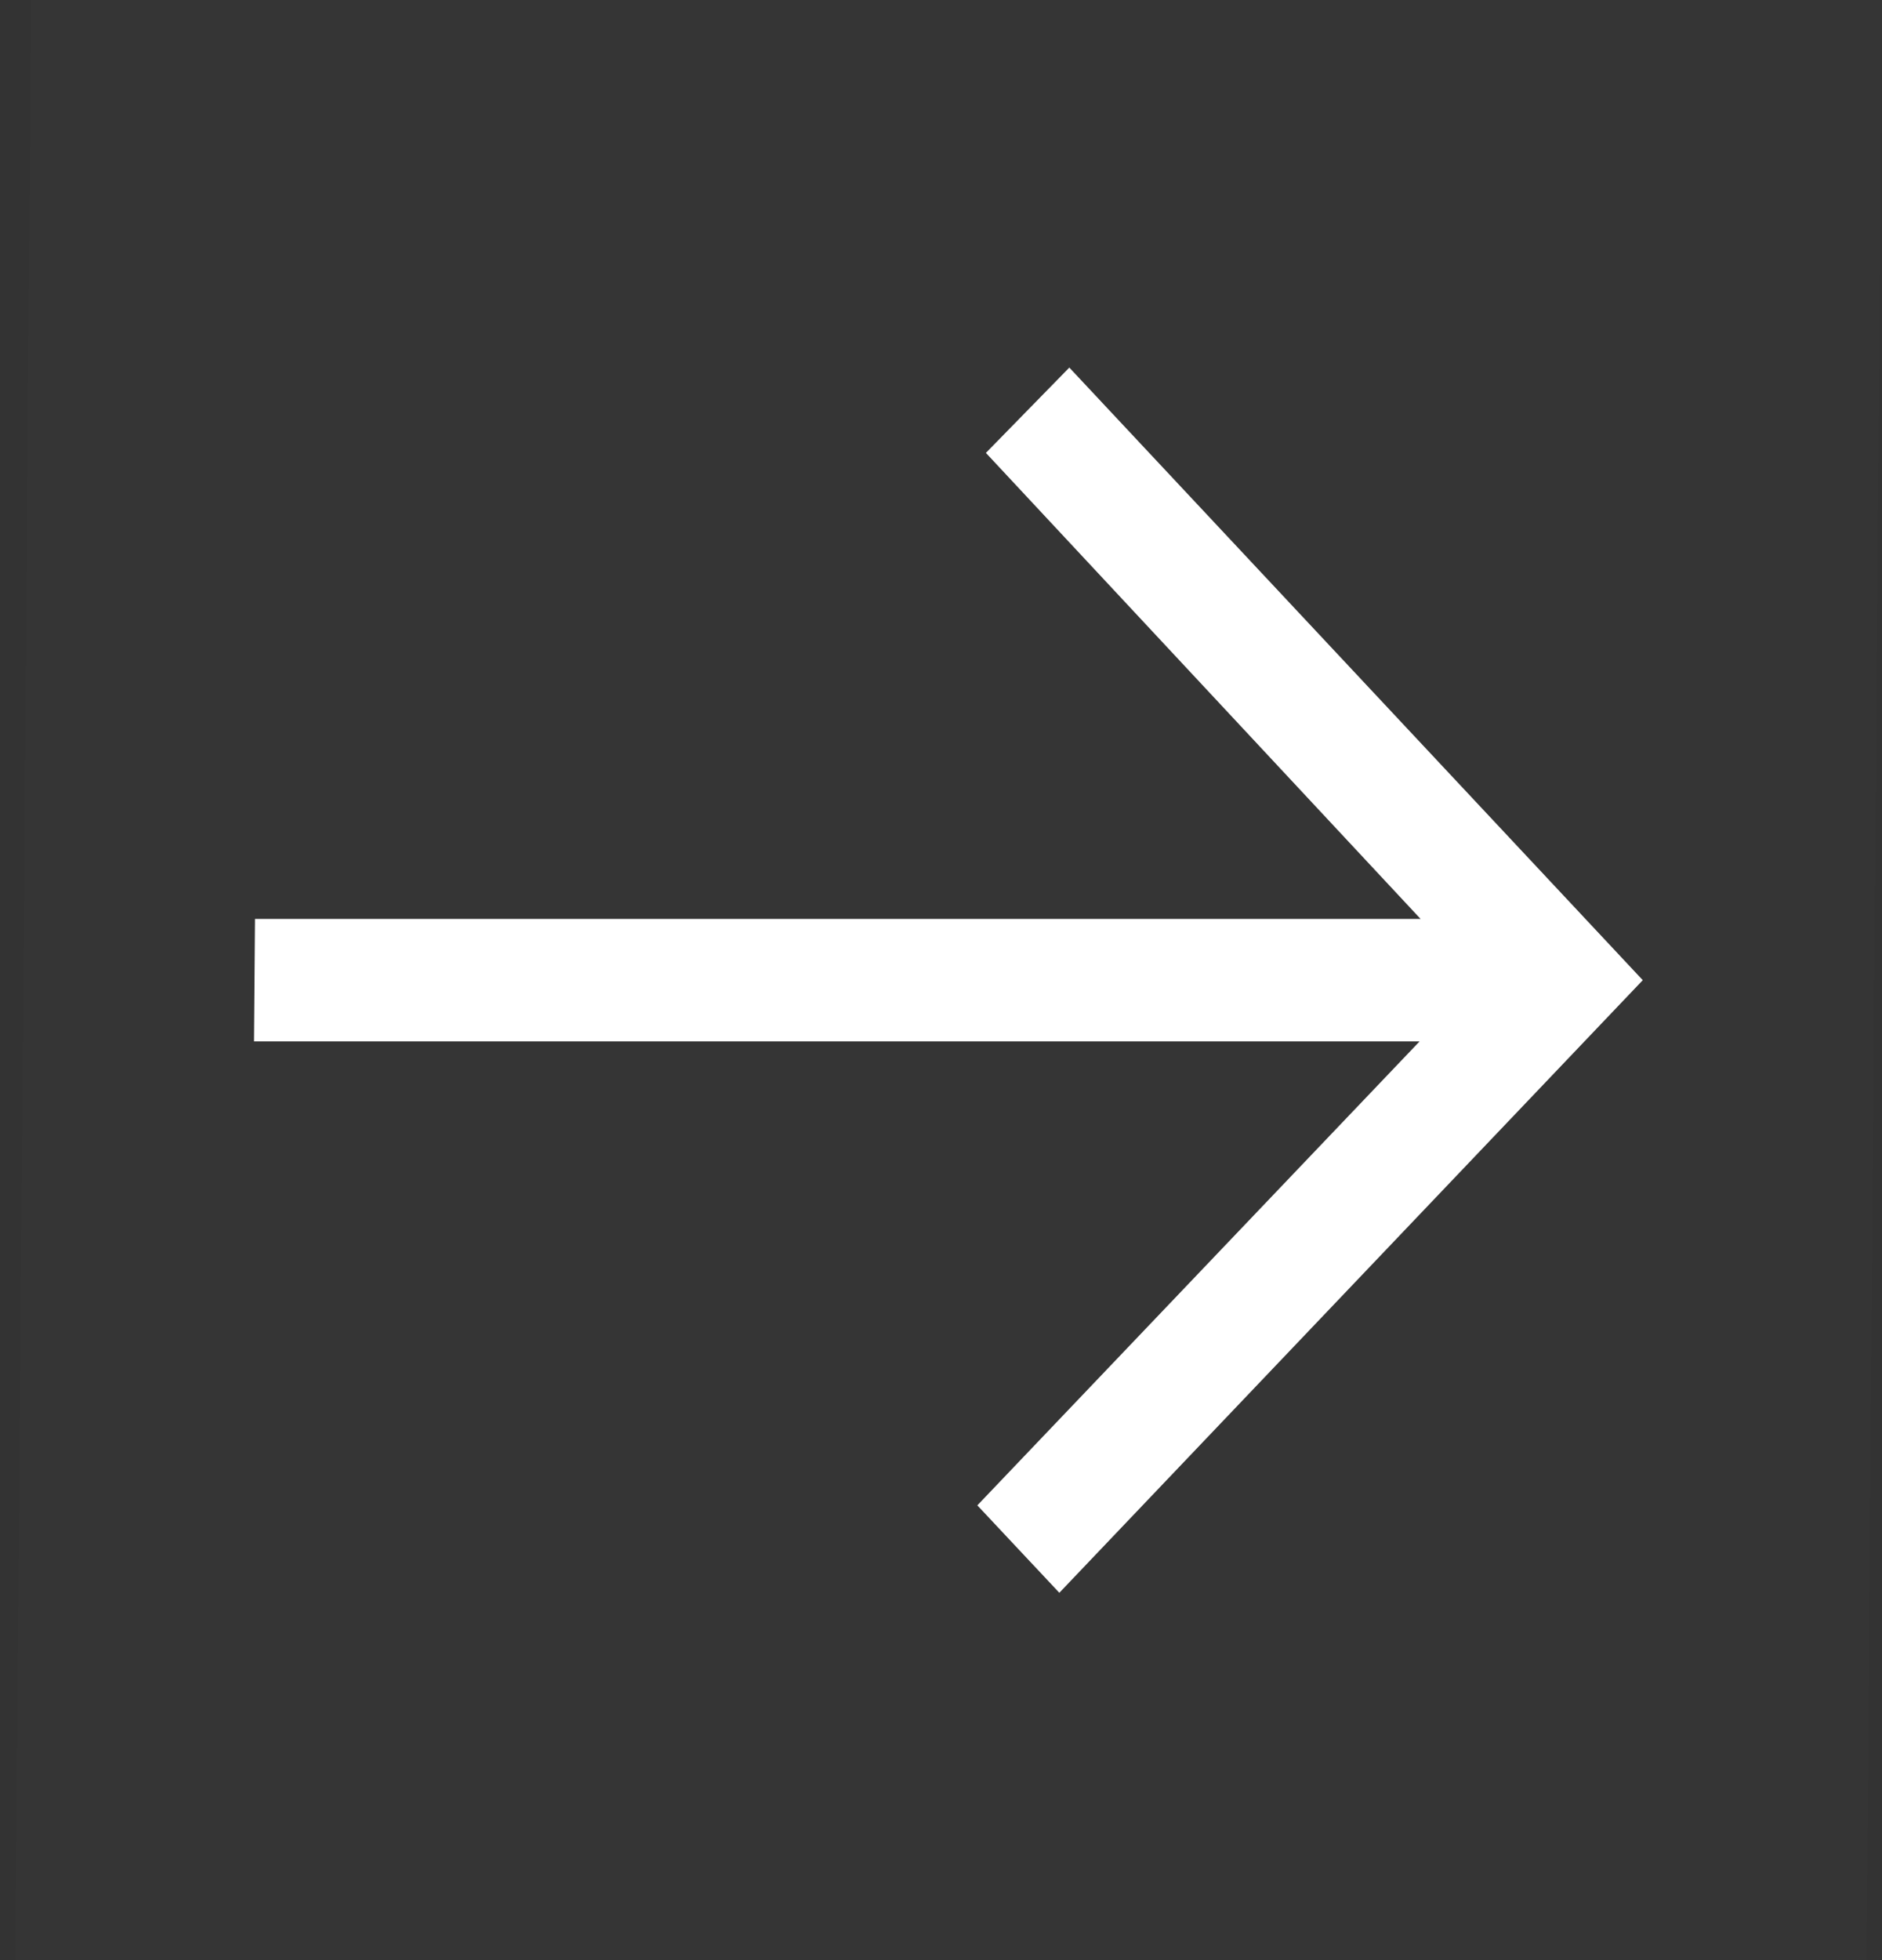 <svg width="121" height="126" viewBox="0 0 121 126" fill="none" xmlns="http://www.w3.org/2000/svg">
<rect x="0" y="0" width="121" height="126" fill="#333333" stroke="none"/>
<rect width="119.008" height="126.011" transform="matrix(1 0 -0.008 1 2 0)" fill="white" fill-opacity="0.01" style="mix-blend-mode:multiply"/>
<path d="M68.75 23.627L63.387 29.112L91.333 59.066H16.395L16.331 66.941H91.269L62.836 96.762L68.108 102.381L105.619 63.004L68.75 23.627Z" fill="white"/>
</svg>
